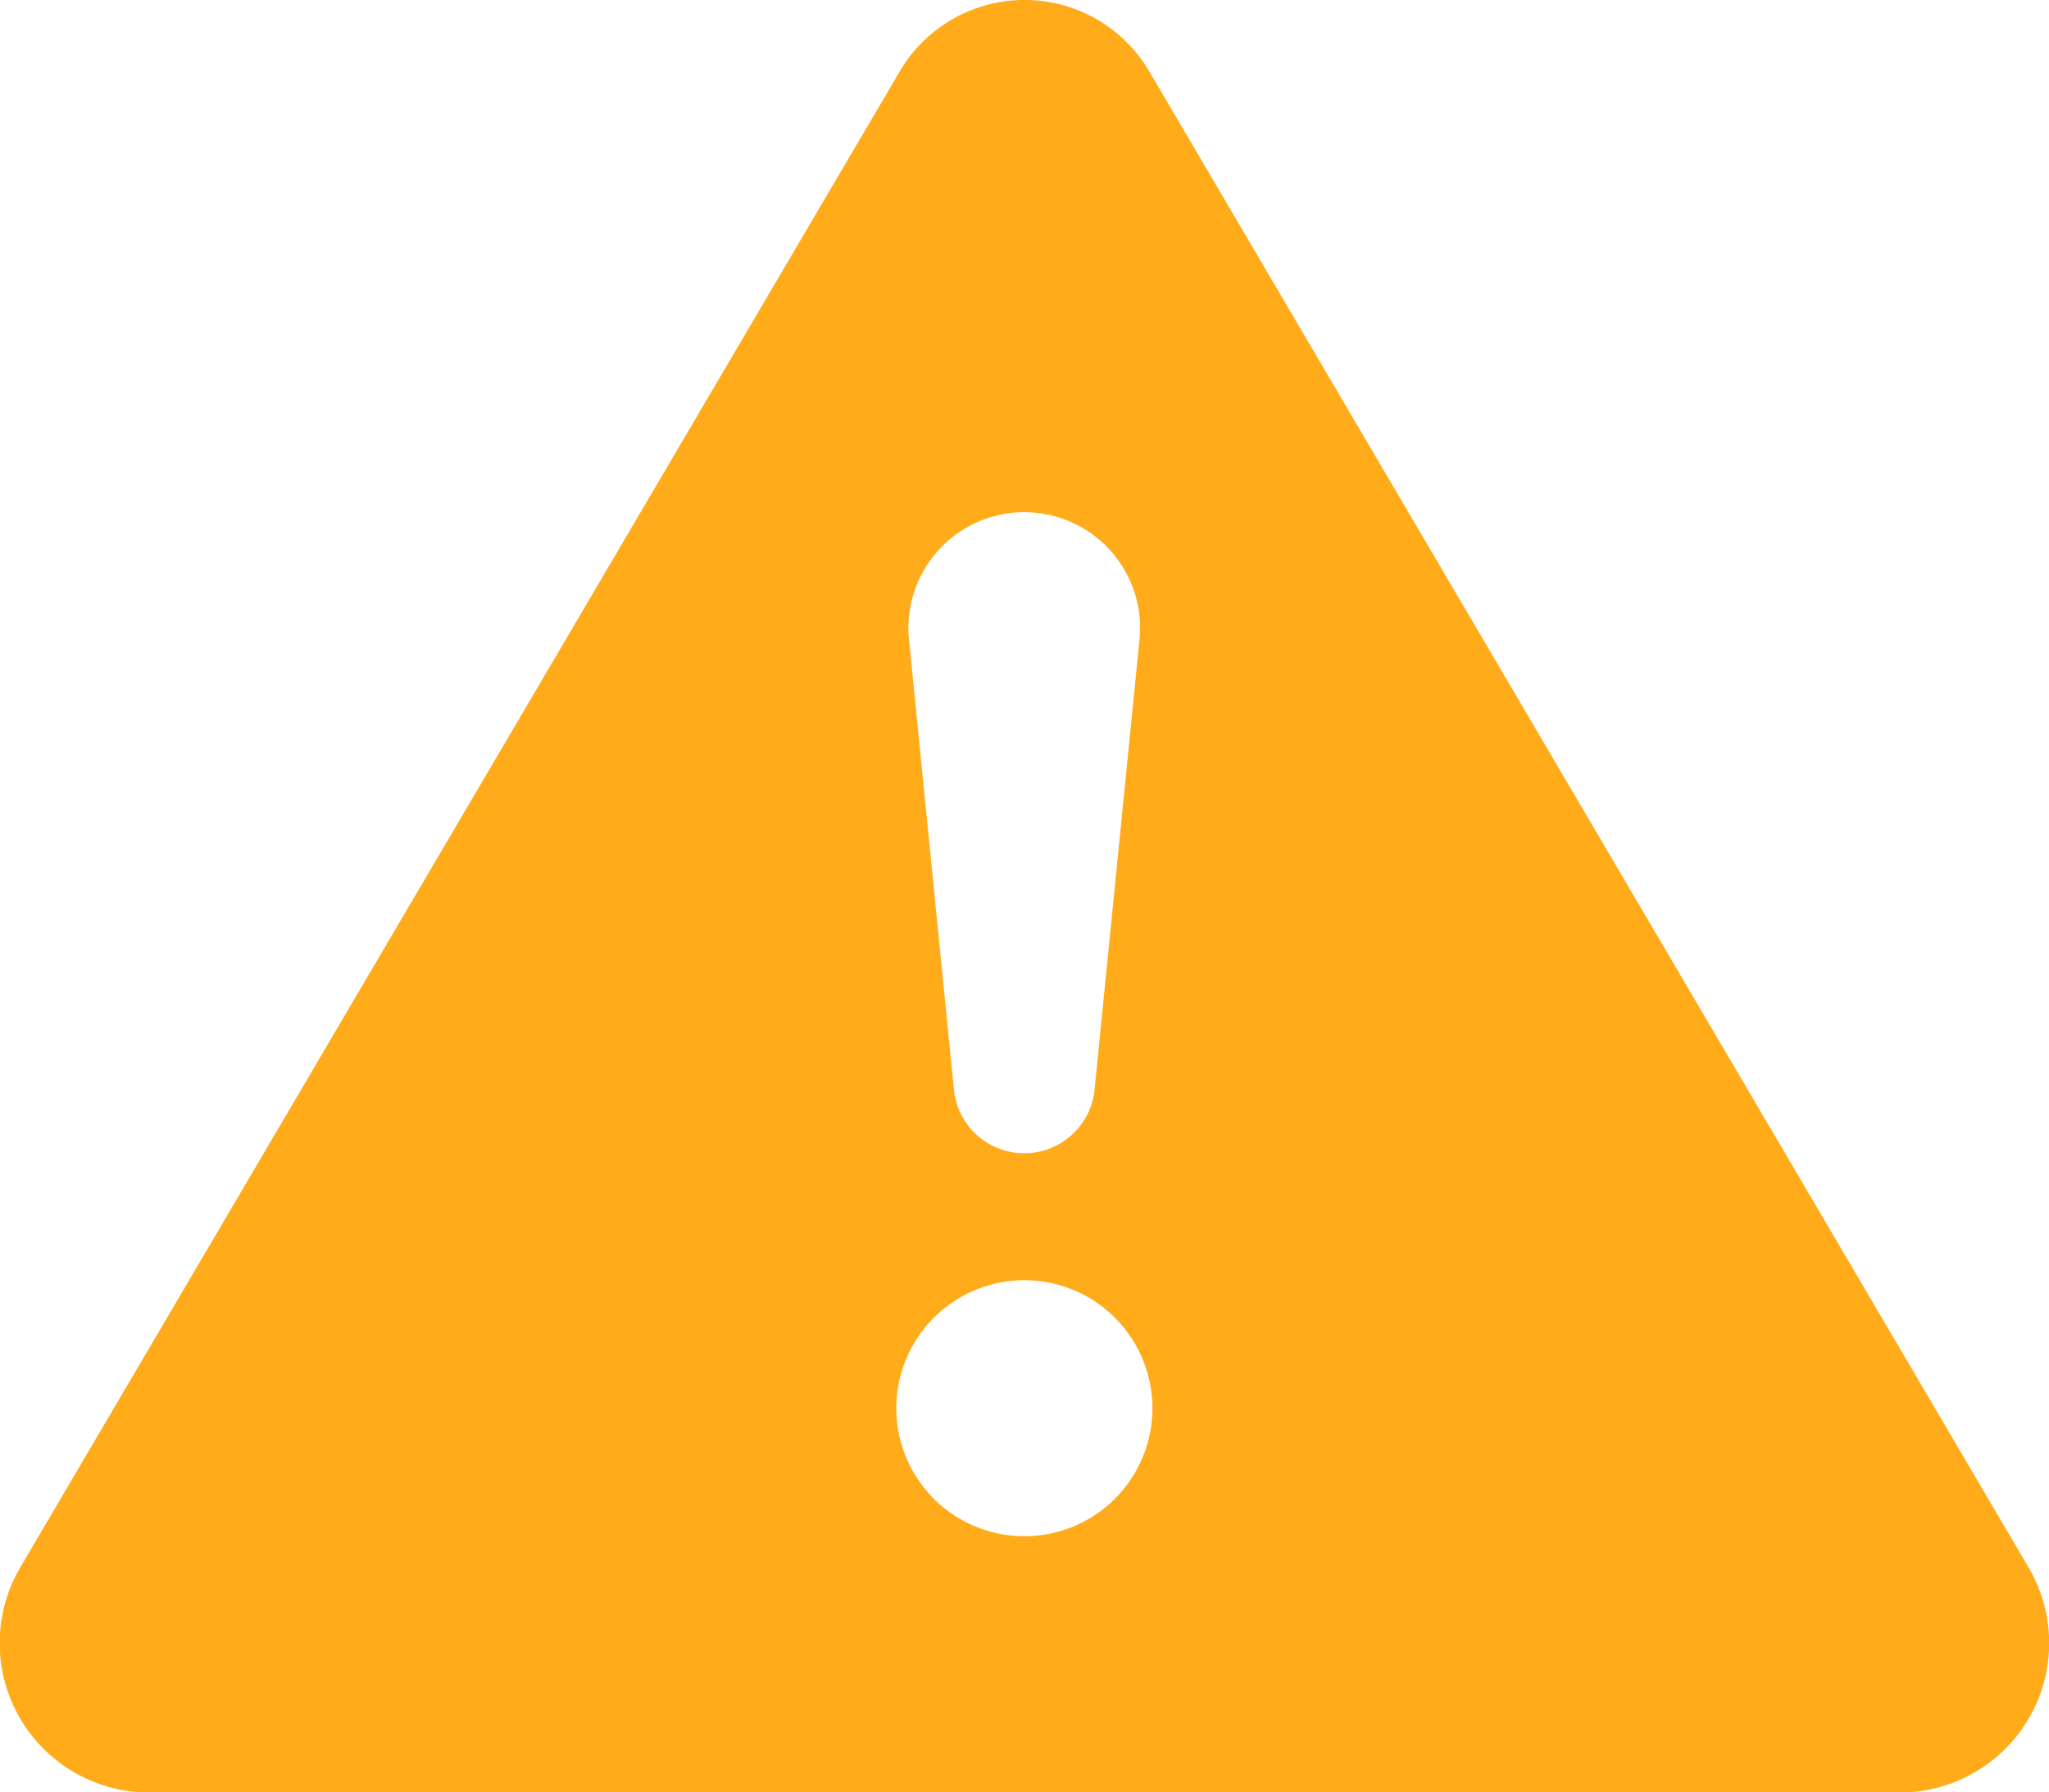 <svg id="exclamation-triangle-fill" xmlns="http://www.w3.org/2000/svg" width="45.718" height="40" viewBox="0 0 45.718 40">
  <g id="Gruppe_2188" data-name="Gruppe 2188">
    <path id="Pfad_1091" data-name="Pfad 1091" d="M25.66,4.617a3.228,3.228,0,0,0-5.6,0L.471,37.948A3.334,3.334,0,0,0,3.271,43H42.447a3.333,3.333,0,0,0,2.8-5.048Zm-2.805,9.81a2.583,2.583,0,0,1,2.571,2.843l-1,10.019a1.577,1.577,0,0,1-3.143,0l-1-10.019a2.585,2.585,0,0,1,2.571-2.843Zm.006,17.141A2.857,2.857,0,1,1,20,34.425,2.857,2.857,0,0,1,22.861,31.568Z" transform="translate(-0.001 -2.996)" fill="#ffab1a"/>
  </g>
</svg>
